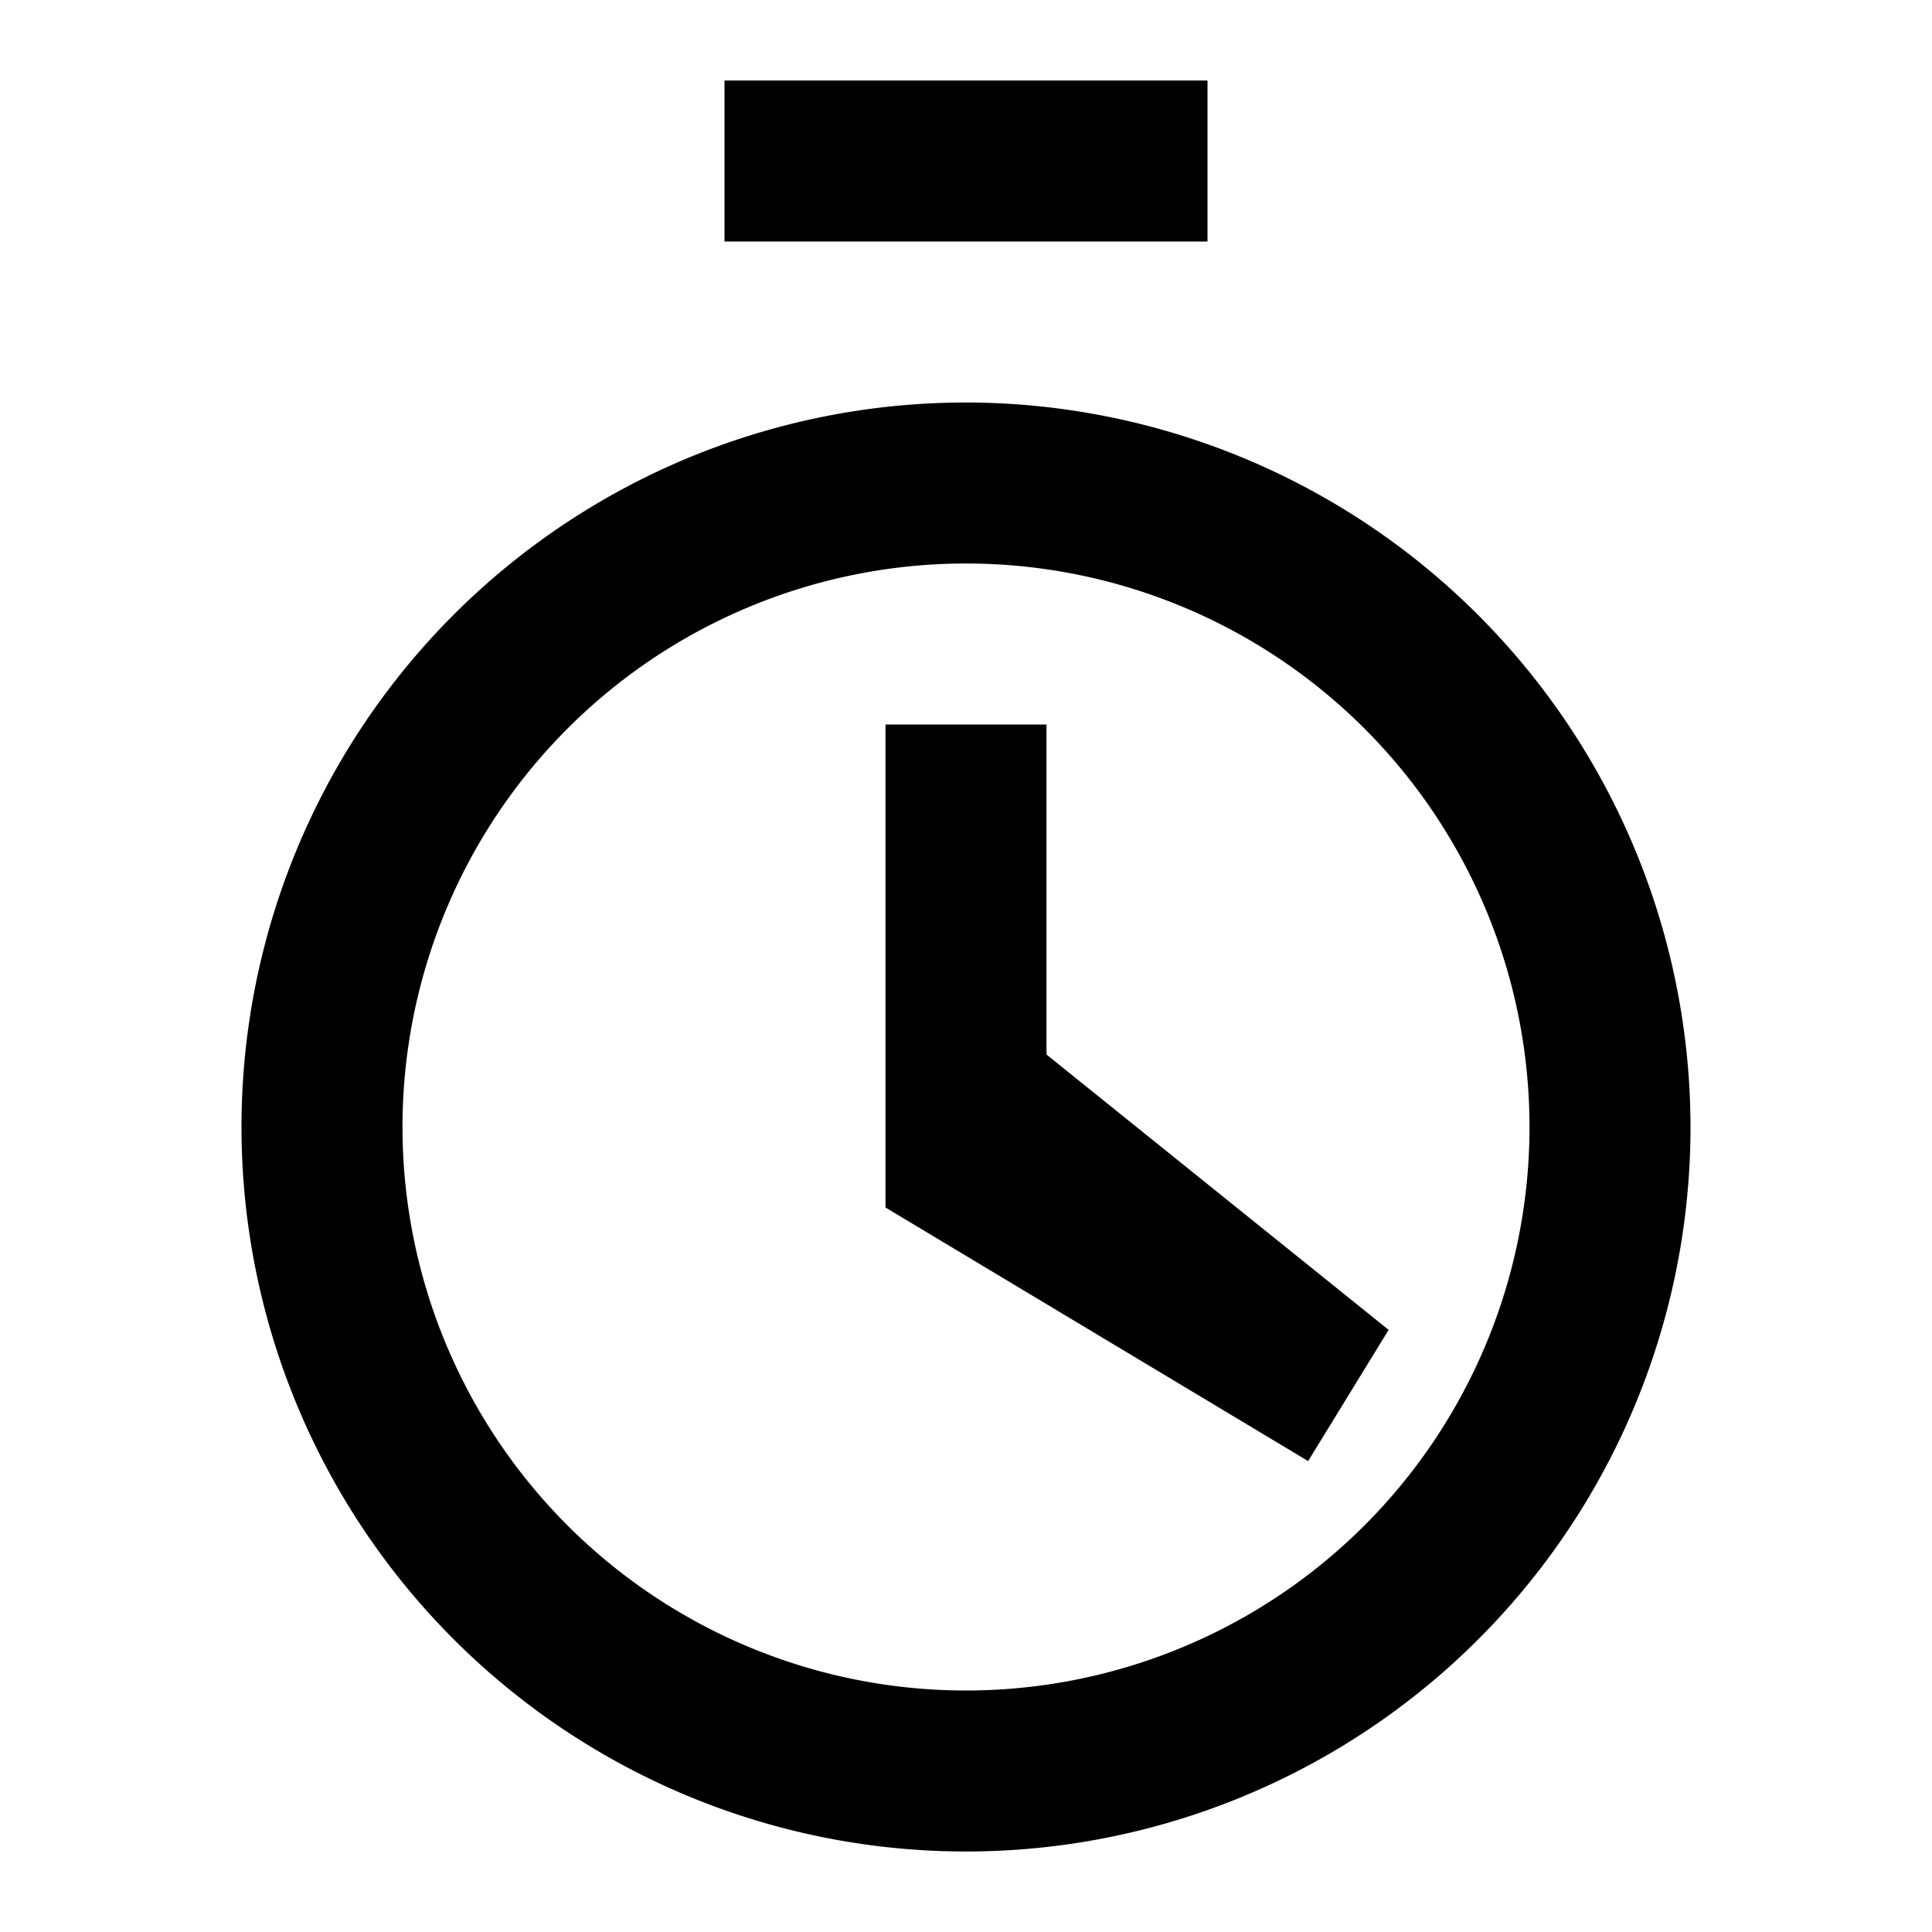 <svg xmlns="http://www.w3.org/2000/svg" viewBox="0 0 24 24" width="32" height="32" fill="currentColor">
  <path d="M15 1H9v2h6V1zm-3 4a9 9 0 1 0 9 9 9.01 9.01 0 0 0-9-9zm0 16a7 7 0 1 1 7-7 7 7 0 0 1-7 7zm1-12h-2v6l5.25 3.15 1-1.63L13 13.1V9z"></path>
</svg>
